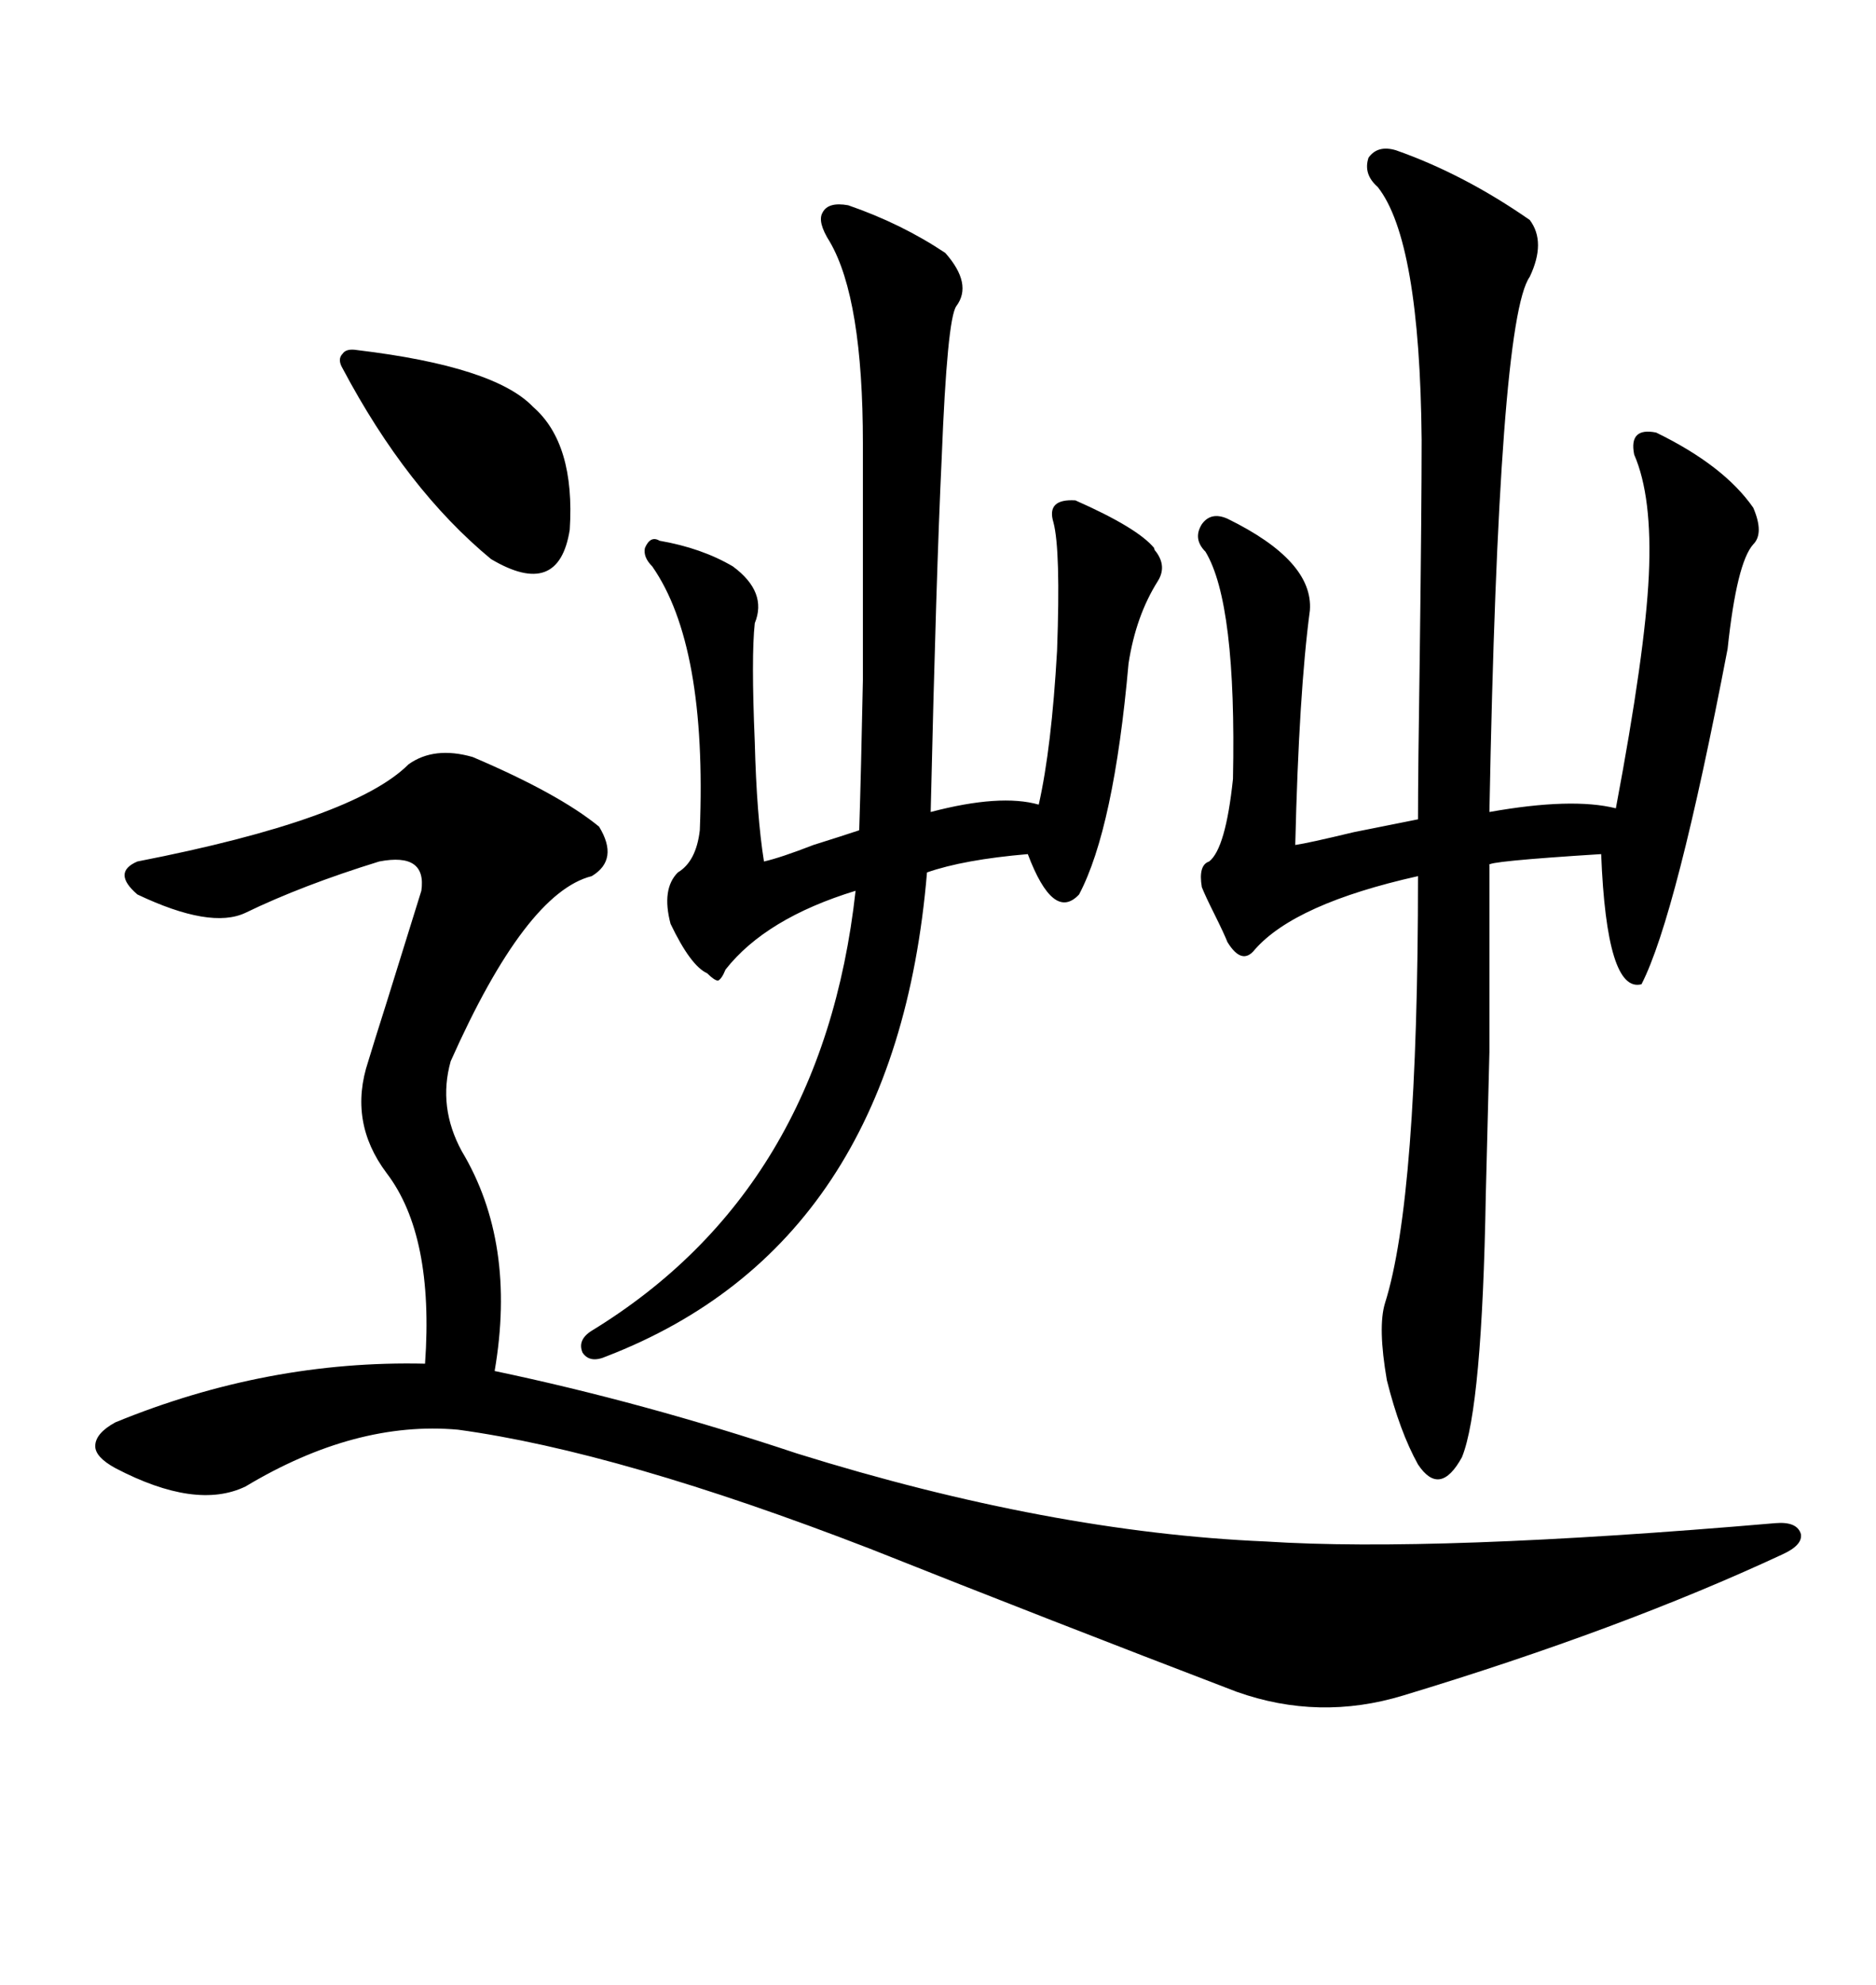 <svg xmlns="http://www.w3.org/2000/svg" xmlns:xlink="http://www.w3.org/1999/xlink" width="300" height="317.285"><path d="M75.59 121.00L75.59 121.00Q89.36 126.86 95.80 132.13L95.80 132.13Q99.02 137.40 94.63 140.04L94.63 140.04Q84.08 142.68 72.07 169.63L72.07 169.63Q70.02 176.95 73.83 183.98L73.83 183.98Q82.62 198.63 79.10 219.14L79.10 219.14Q102.83 224.12 127.44 232.32L127.44 232.32Q167.87 244.92 202.44 246.39L202.44 246.39Q229.39 248.14 283.89 243.46L283.89 243.46Q287.40 243.16 287.99 245.21L287.99 245.21Q288.28 246.97 285.06 248.44L285.06 248.44Q259.28 260.45 224.41 271.00L224.41 271.00Q210.94 275.10 197.75 270.41L197.75 270.41Q167.87 258.98 139.16 247.56L139.16 247.56Q99.02 232.03 73.24 228.52L73.24 228.52Q56.84 227.05 39.26 237.60L39.26 237.60Q31.35 241.41 18.46 234.67L18.46 234.67Q15.23 232.91 15.23 231.15L15.23 231.15Q15.23 229.10 18.46 227.34L18.46 227.34Q42.77 217.38 67.97 217.97L67.97 217.97Q69.43 197.46 61.82 187.50L61.82 187.50Q55.66 179.30 58.89 169.63L58.89 169.63Q59.77 166.70 61.82 160.25L61.82 160.25Q65.92 147.07 67.38 142.38L67.38 142.38Q68.26 136.23 60.64 137.70L60.64 137.70Q48.34 141.50 39.26 145.90L39.26 145.90Q33.69 148.54 21.97 142.97L21.97 142.97Q17.87 139.45 21.97 137.70L21.97 137.70Q56.54 130.96 65.33 122.17L65.33 122.17Q69.43 119.24 75.59 121.00ZM223.24 24.02L223.24 24.02Q234.08 27.83 244.63 35.16L244.63 35.16Q247.27 38.67 244.63 44.24L244.63 44.24Q239.65 51.27 238.18 129.79L238.18 129.79Q251.37 127.44 258.40 129.20L258.40 129.20Q263.09 104.30 263.67 91.99L263.67 91.99Q264.26 79.39 261.33 72.66L261.33 72.66Q260.45 68.26 264.84 69.14L264.84 69.14Q275.68 74.41 280.37 81.15L280.37 81.15Q282.13 85.25 280.37 87.01L280.37 87.01Q277.73 89.94 276.27 103.71L276.27 103.71Q268.07 146.48 262.50 157.32L262.50 157.32Q256.93 158.79 256.05 136.52L256.05 136.52Q237.30 137.70 238.18 138.28L238.18 138.28Q238.18 158.79 238.18 168.16L238.18 168.16Q237.89 179.30 237.60 191.02L237.60 191.02Q237.01 225 233.79 232.91L233.79 232.91Q232.03 236.13 230.27 236.43L230.27 236.43Q228.52 236.72 226.76 234.08L226.76 234.08Q223.83 228.81 221.78 220.61L221.78 220.61Q220.31 212.11 221.48 208.30L221.48 208.30Q226.76 191.60 226.76 140.04L226.76 140.04Q207.13 144.43 200.68 151.76L200.68 151.76Q198.63 154.39 196.29 150.59L196.29 150.59Q195.70 149.12 194.24 146.19L194.24 146.19Q192.77 143.26 192.19 141.80L192.19 141.80Q191.60 138.28 193.36 137.70L193.36 137.70Q196.00 135.64 197.17 124.51L197.17 124.51Q197.75 96.39 192.77 88.18L192.77 88.18Q190.72 86.13 192.19 83.79L192.19 83.79Q193.65 81.74 196.29 82.91L196.29 82.91Q210.06 89.65 209.47 97.56L209.47 97.56Q207.71 110.74 207.13 135.06L207.13 135.06Q209.18 134.77 216.50 133.01L216.50 133.01Q223.83 131.54 226.76 130.96L226.76 130.96Q226.76 123.34 227.05 104.00L227.05 104.00Q227.34 80.86 227.34 70.31L227.34 70.31Q227.05 38.38 220.31 29.88L220.31 29.88Q217.97 27.83 218.85 25.20L218.85 25.20Q220.31 23.14 223.24 24.02ZM135.64 32.81L135.64 32.81Q144.14 35.74 151.17 40.43L151.17 40.43Q155.57 45.41 152.93 48.93L152.93 48.93Q151.46 50.98 150.59 73.24L150.59 73.24Q149.71 91.70 148.83 129.79L148.83 129.79Q159.96 126.86 166.11 128.61L166.11 128.61Q168.16 119.53 169.04 104.00L169.04 104.00Q169.63 87.89 168.46 83.50L168.46 83.50Q167.29 79.69 171.97 79.98L171.97 79.98Q181.93 84.38 184.57 87.60L184.57 87.60Q184.57 87.89 184.86 88.18L184.86 88.18Q186.62 90.53 185.16 92.87L185.16 92.87Q181.64 98.44 180.47 106.05L180.47 106.05Q178.13 132.42 172.56 142.97L172.56 142.97Q168.46 147.36 164.36 136.52L164.36 136.52Q154.10 137.40 148.24 139.45L148.24 139.45Q143.26 198.93 96.97 216.80L96.97 216.80Q94.34 217.97 93.16 216.21L93.16 216.21Q92.29 214.16 94.63 212.70L94.63 212.70Q131.54 190.14 136.82 142.38L136.82 142.38Q122.46 146.78 116.02 154.98L116.02 154.98Q115.43 156.45 114.84 156.74L114.84 156.74Q114.26 156.74 113.09 155.57L113.09 155.57Q110.45 154.39 107.23 147.66L107.23 147.66Q105.76 142.09 108.40 139.45L108.40 139.45Q111.33 137.70 111.91 132.71L111.91 132.71Q113.09 103.13 104.30 90.53L104.30 90.53Q102.83 89.06 103.13 87.60L103.13 87.60Q104.00 85.55 105.47 86.43L105.47 86.43Q112.21 87.60 117.19 90.53L117.19 90.53Q122.75 94.63 120.70 99.61L120.70 99.61Q120.12 104.88 120.70 118.65L120.70 118.65Q121.00 130.37 122.17 137.70L122.17 137.70Q124.80 137.11 130.08 135.06L130.08 135.06Q134.77 133.59 137.40 132.71L137.40 132.71Q137.70 123.34 137.99 108.69L137.99 108.69Q137.99 101.37 137.99 92.58L137.99 92.58Q137.99 84.67 137.99 70.90L137.99 70.90Q137.99 47.75 132.71 38.67L132.71 38.67Q130.66 35.45 131.54 33.98L131.54 33.98Q132.42 32.23 135.64 32.81ZM57.13 55.96L57.13 55.96Q79.10 58.59 85.25 65.04L85.25 65.04Q91.99 70.90 91.11 84.67L91.11 84.67Q89.36 95.80 78.52 89.36L78.52 89.36Q65.04 78.22 54.79 58.89L54.79 58.89Q53.91 57.42 54.79 56.54L54.79 56.54Q55.37 55.66 57.13 55.96Z"/></svg>
